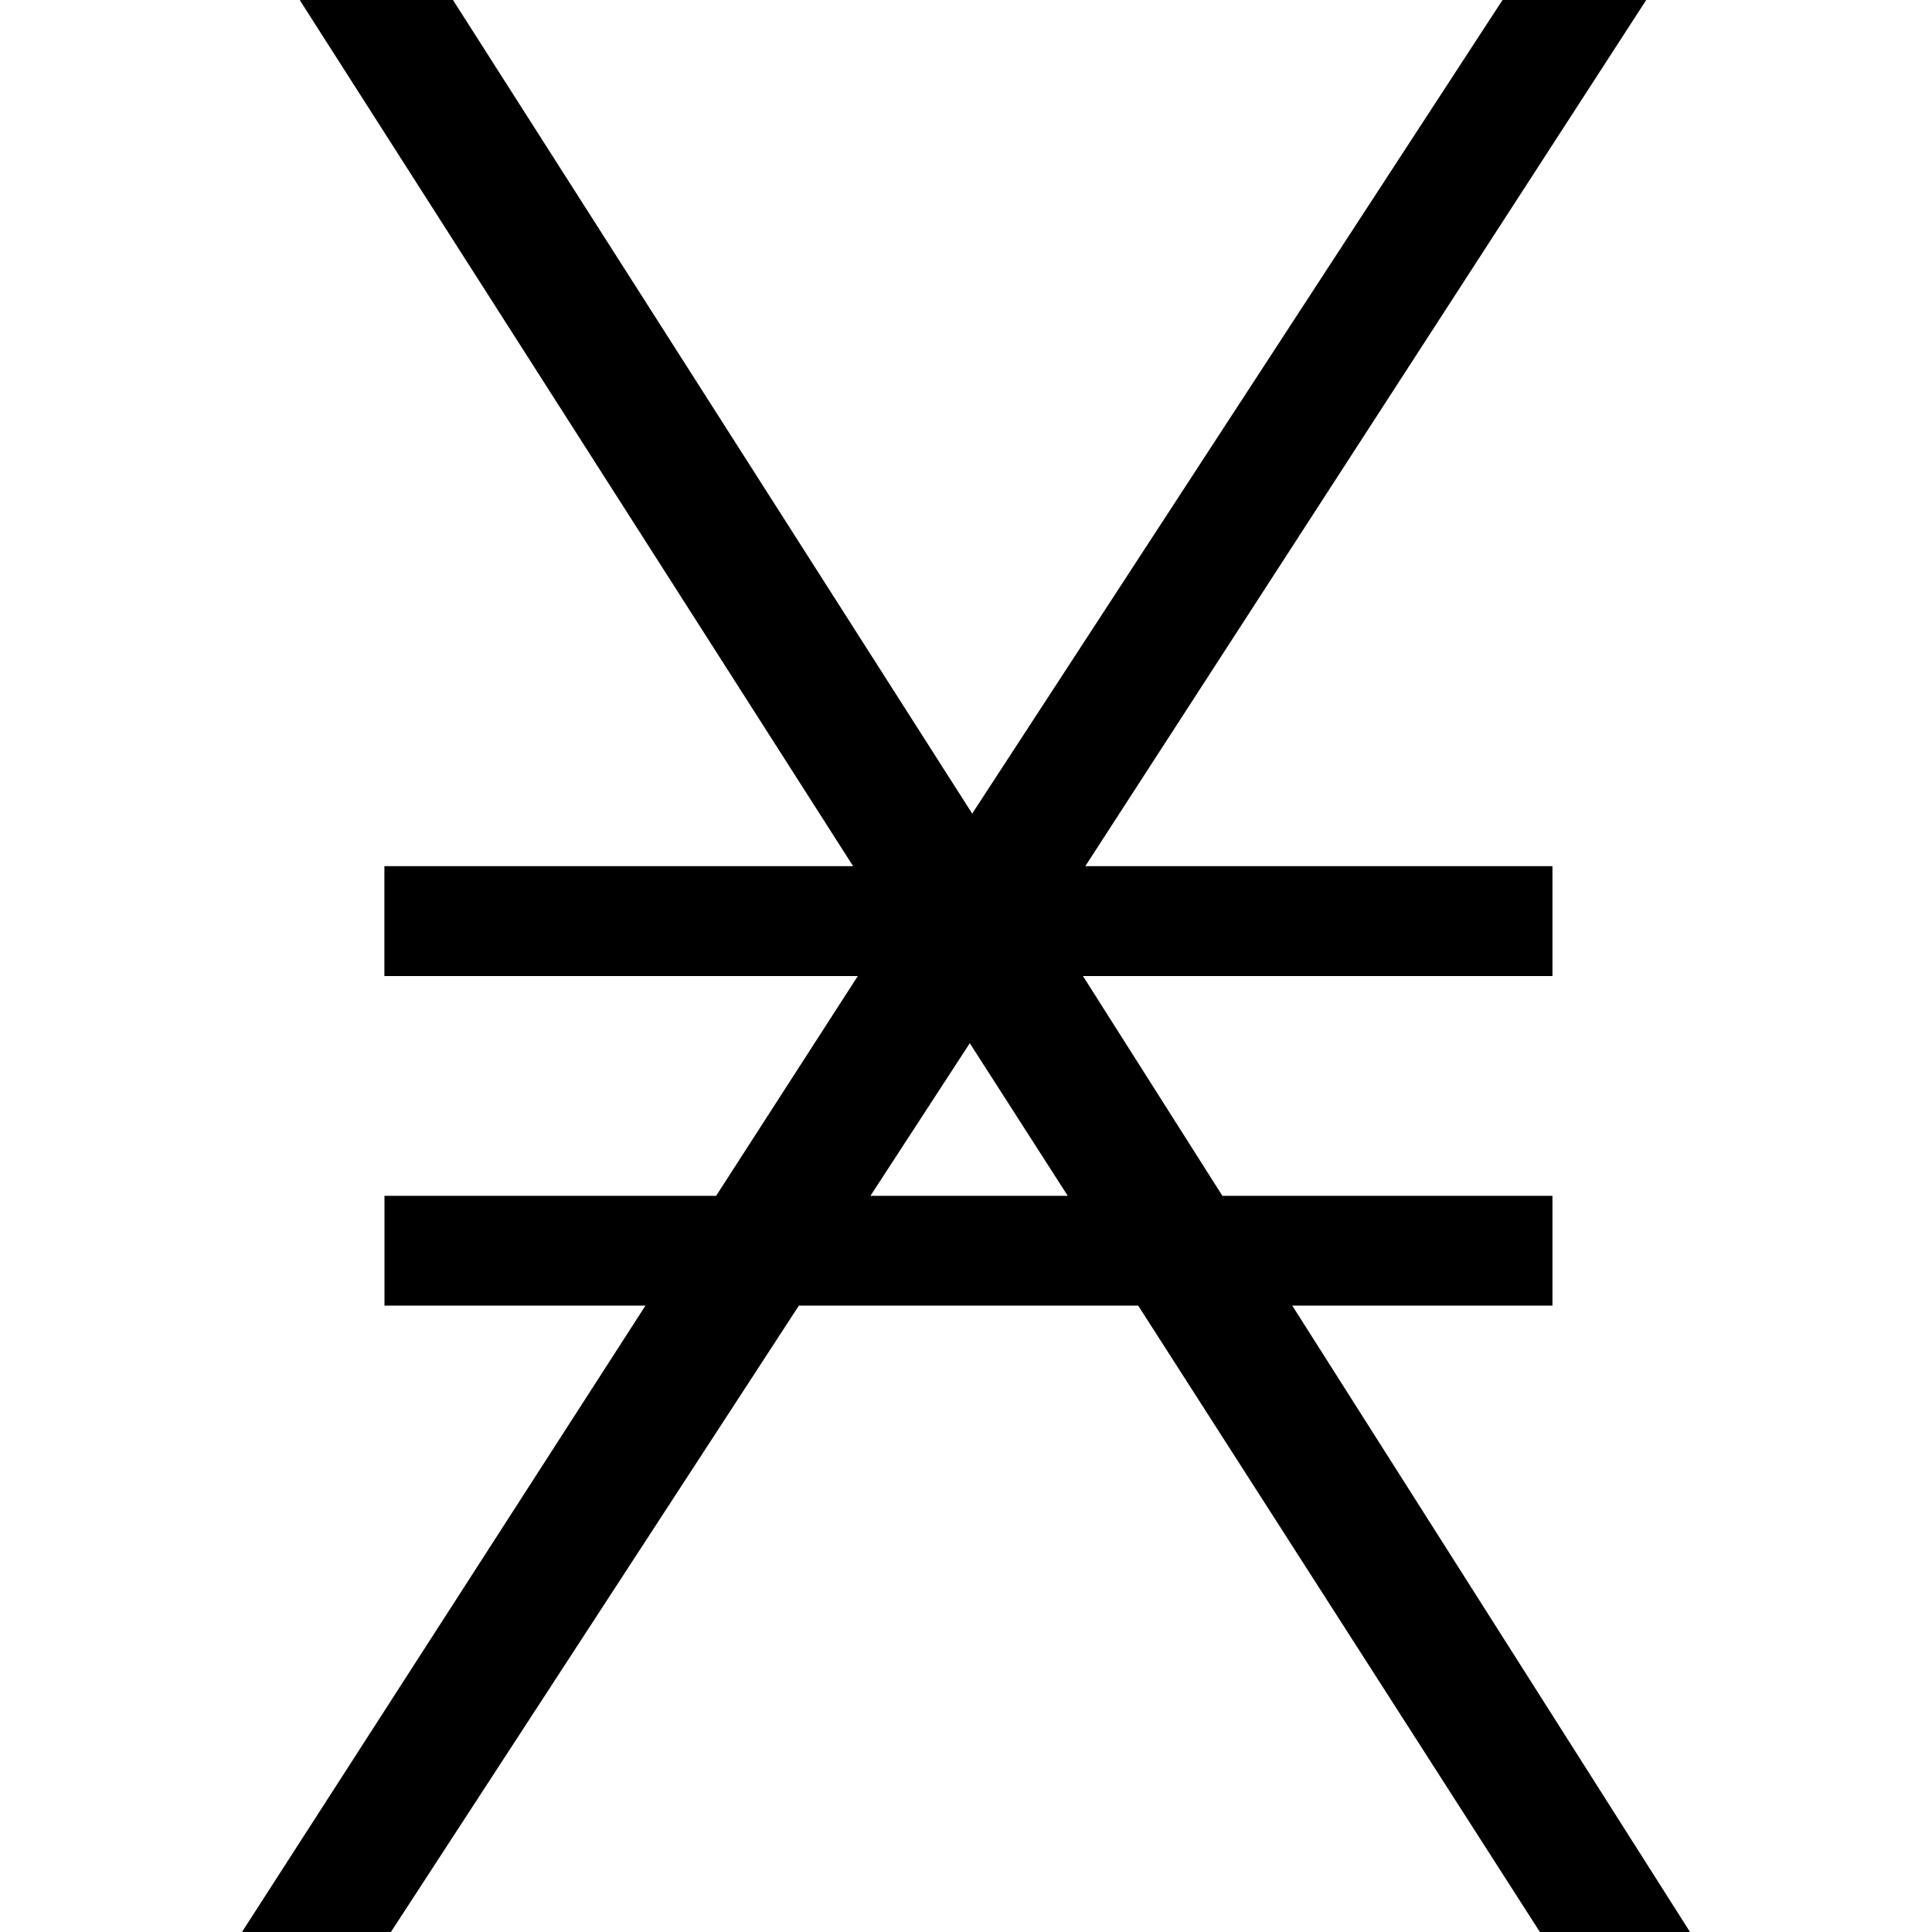 <svg role="img" viewBox="0 0 24 24" xmlns="http://www.w3.org/2000/svg"><title>Nano</title><path d="m3.723 0 6.875 10.76H4.775v1.365h5.881l-1.76 2.73h-4.12v1.364h3.242L3.006 24h1.85l5.068-7.781h4.215L19.129 24h1.865l-4.941-7.781h3.232v-1.364h-4.1l-1.732-2.73h5.832V10.76h-5.803L20.45 0h-1.785l-6.588 10.107L5.627 0H3.723zm8.324 12.959 1.217 1.896h-2.451l1.234-1.896z"/></svg>